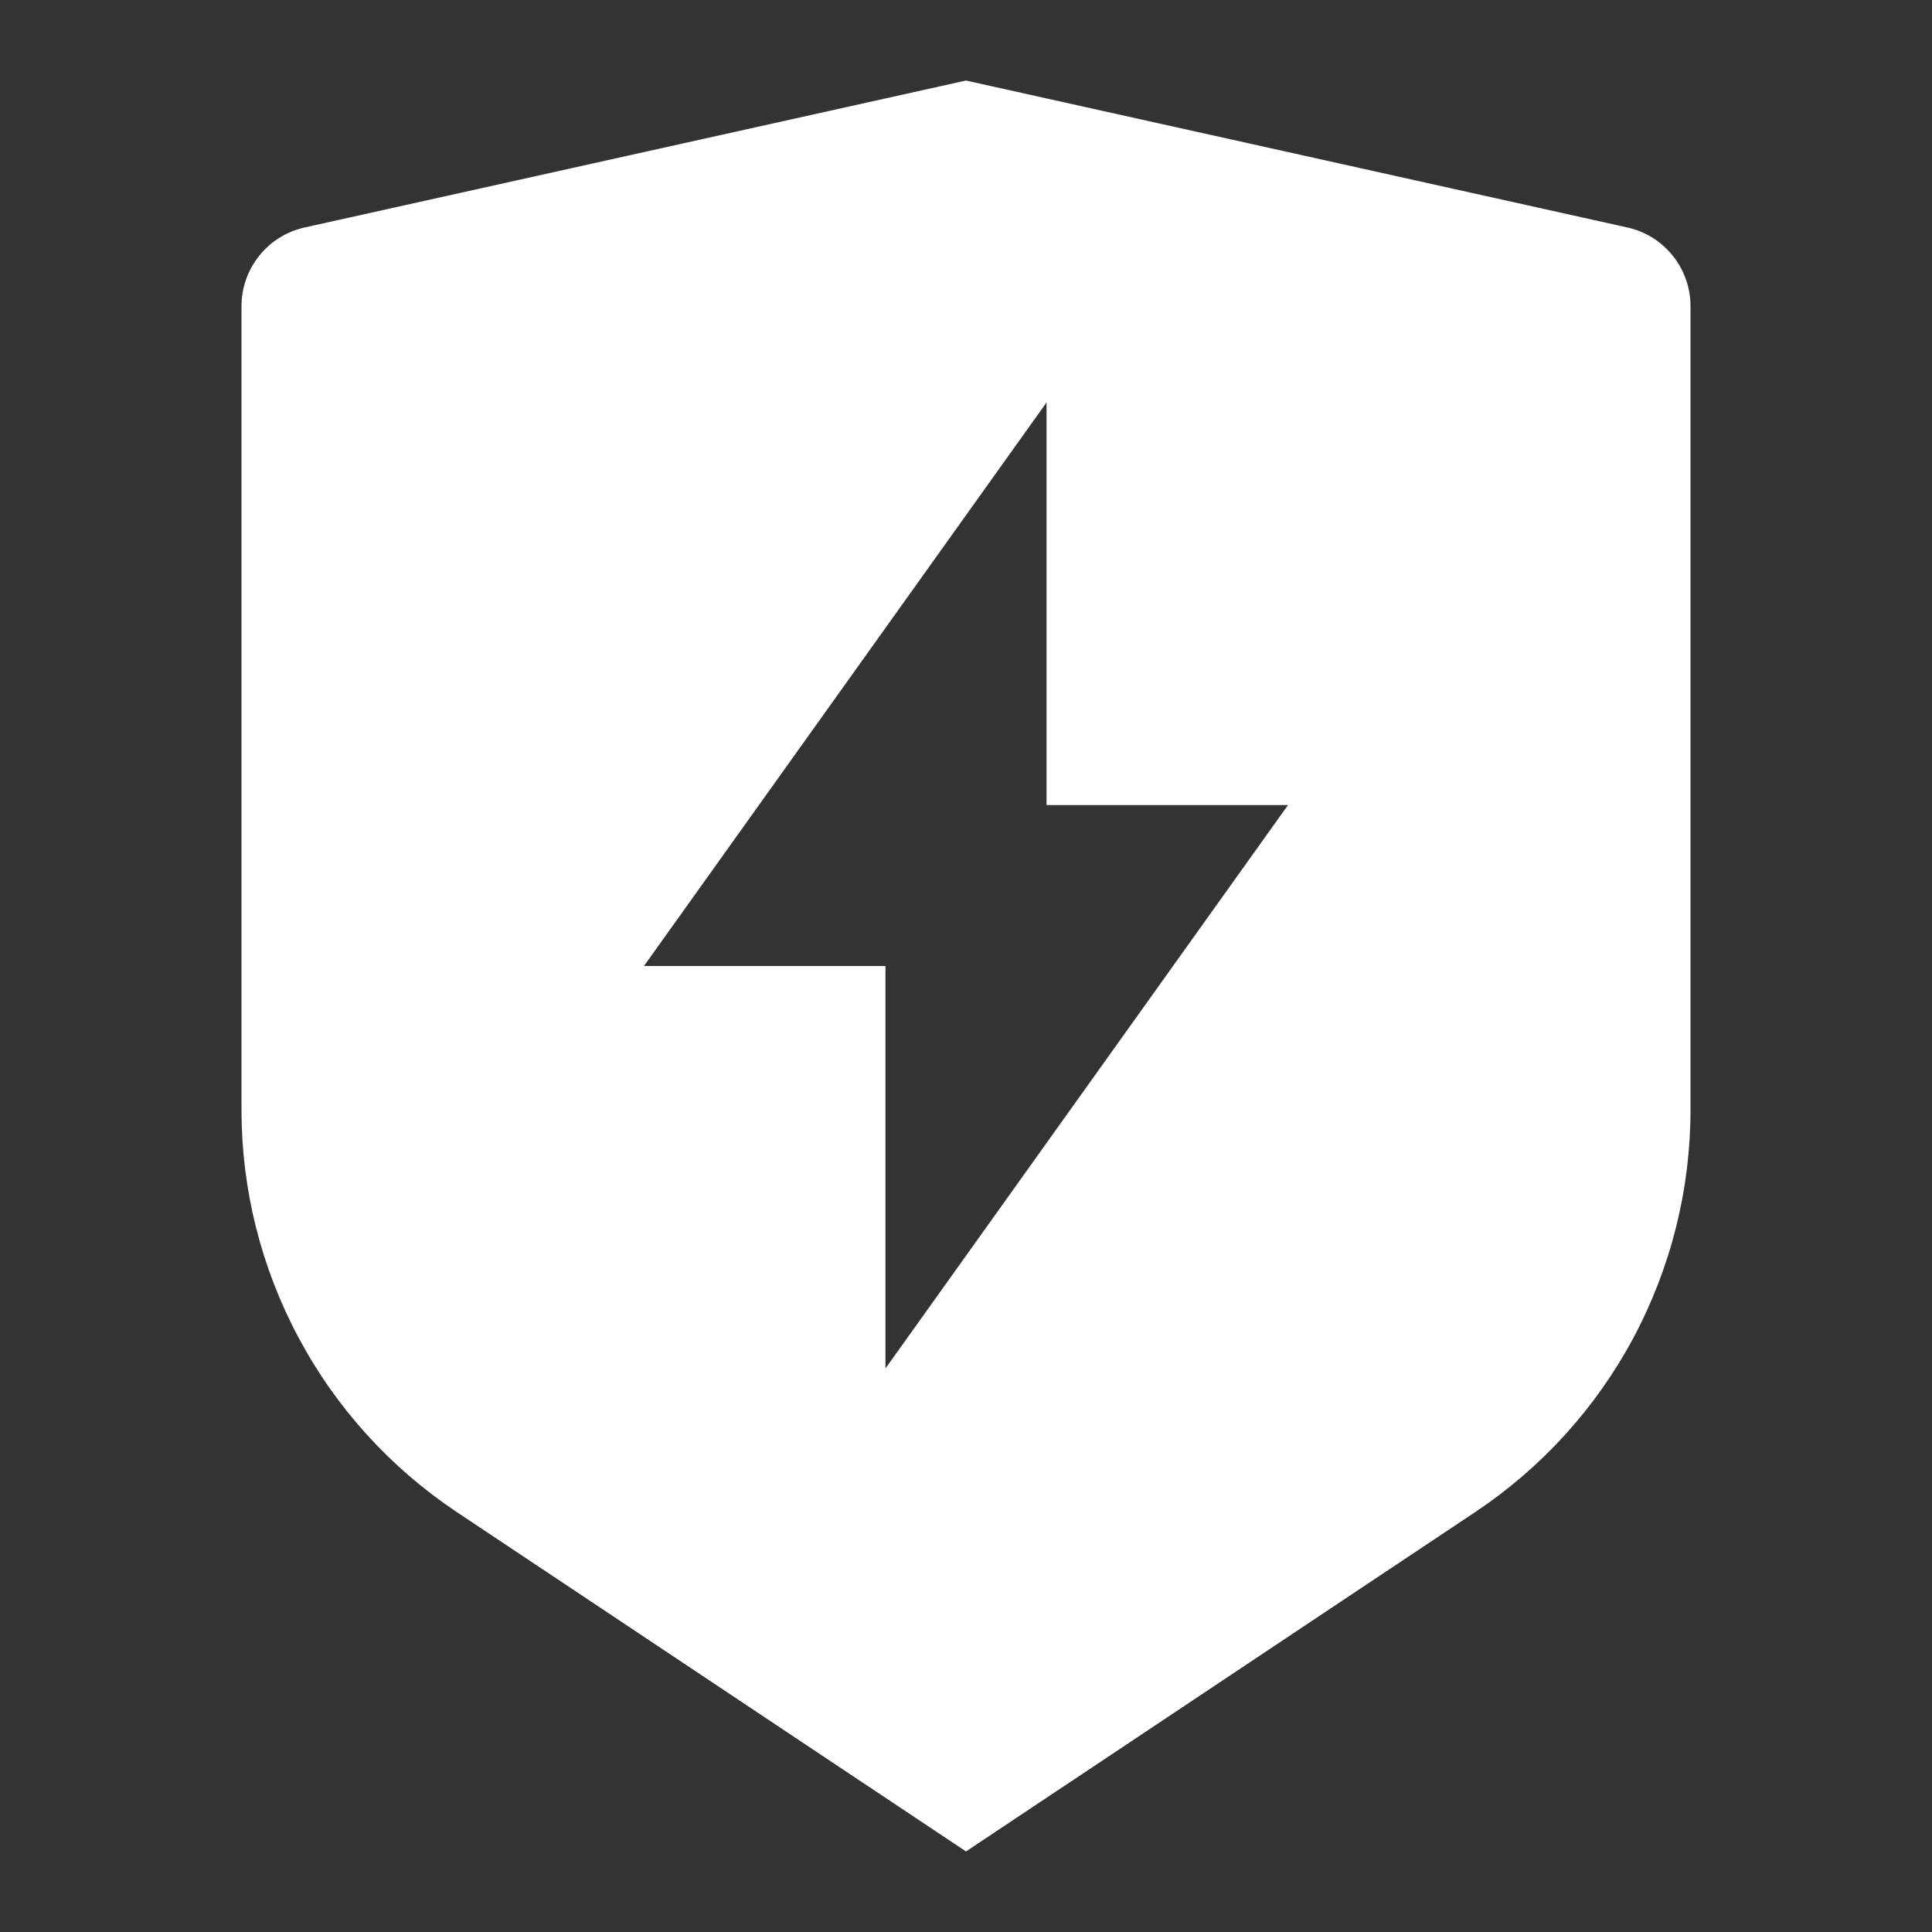 <svg width="16" height="16" viewBox="0 0 16 16" fill="none" xmlns="http://www.w3.org/2000/svg">
<rect x="0" y="0" width="16" height="16" fill="#333333" stroke="none"/>
<path d="M2.522 1.884L8 0.667L13.478 1.884C13.626 1.917 13.758 1.999 13.853 2.118C13.948 2.236 14 2.383 14 2.535V9.193C14 9.851 13.837 10.499 13.527 11.08C13.216 11.661 12.767 12.155 12.219 12.521L8 15.333L3.781 12.521C3.234 12.156 2.784 11.661 2.474 11.08C2.163 10.5 2 9.852 2 9.193V2.535C2 2.383 2.052 2.236 2.147 2.118C2.242 1.999 2.374 1.917 2.522 1.884ZM8.667 6.667V3.333L5.333 8H7.333V11.333L10.667 6.667H8.667Z" fill="white"/>
</svg>
